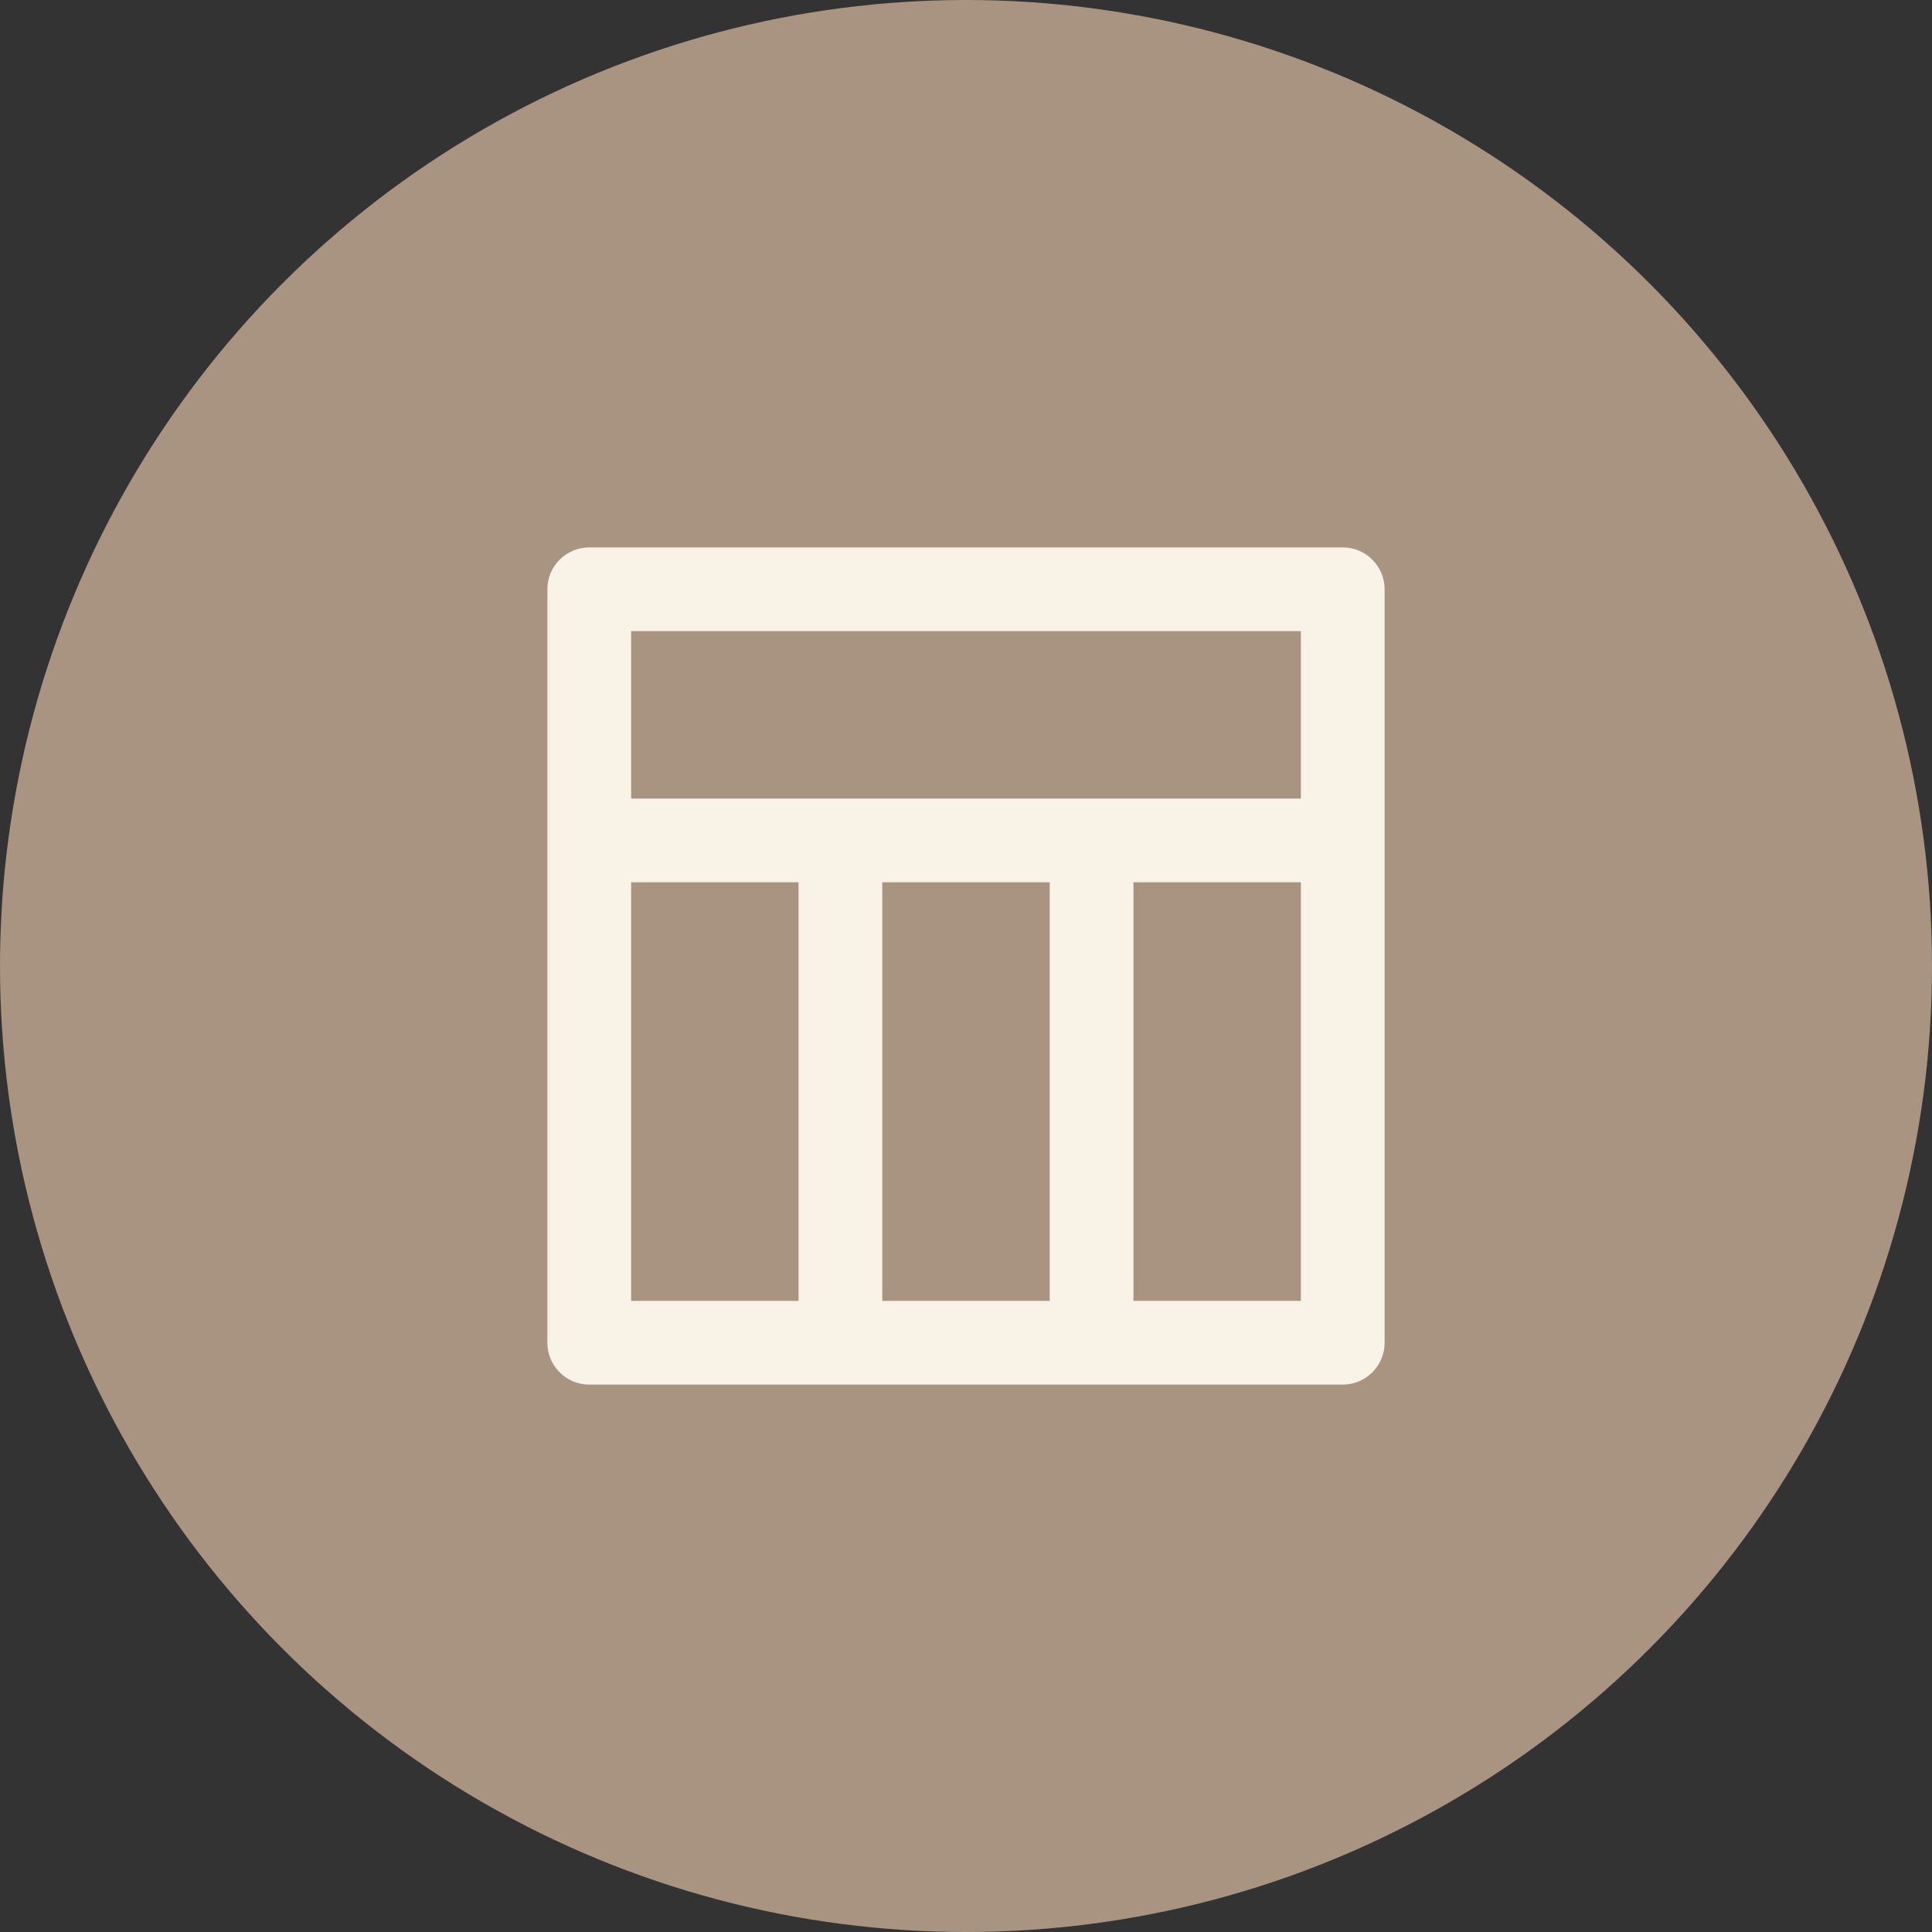 <?xml version="1.0" encoding="UTF-8"?> <svg xmlns="http://www.w3.org/2000/svg" width="25" height="25" viewBox="0 0 25 25" fill="none"><rect x="0" y="0" width="25" height="25" fill="#333333" stroke="none"/> <circle cx="12.5" cy="12.5" r="12.5" fill="#A89481"></circle> <path d="M17.375 7.083H7.625C7.481 7.083 7.344 7.14 7.242 7.242C7.14 7.343 7.083 7.481 7.083 7.625V17.375C7.083 17.519 7.14 17.656 7.242 17.758C7.344 17.86 7.481 17.917 7.625 17.917H17.375C17.519 17.917 17.656 17.86 17.758 17.758C17.86 17.656 17.917 17.519 17.917 17.375V7.625C17.917 7.481 17.86 7.343 17.758 7.242C17.656 7.14 17.519 7.083 17.375 7.083ZM10.333 16.833H8.167V11.417H10.333V16.833ZM13.583 16.833H11.417V11.417H13.583V16.833ZM16.833 16.833H14.667V11.417H16.833V16.833ZM16.833 10.333H8.167V8.167H16.833V10.333Z" fill="#F8F2E7"></path> </svg> 